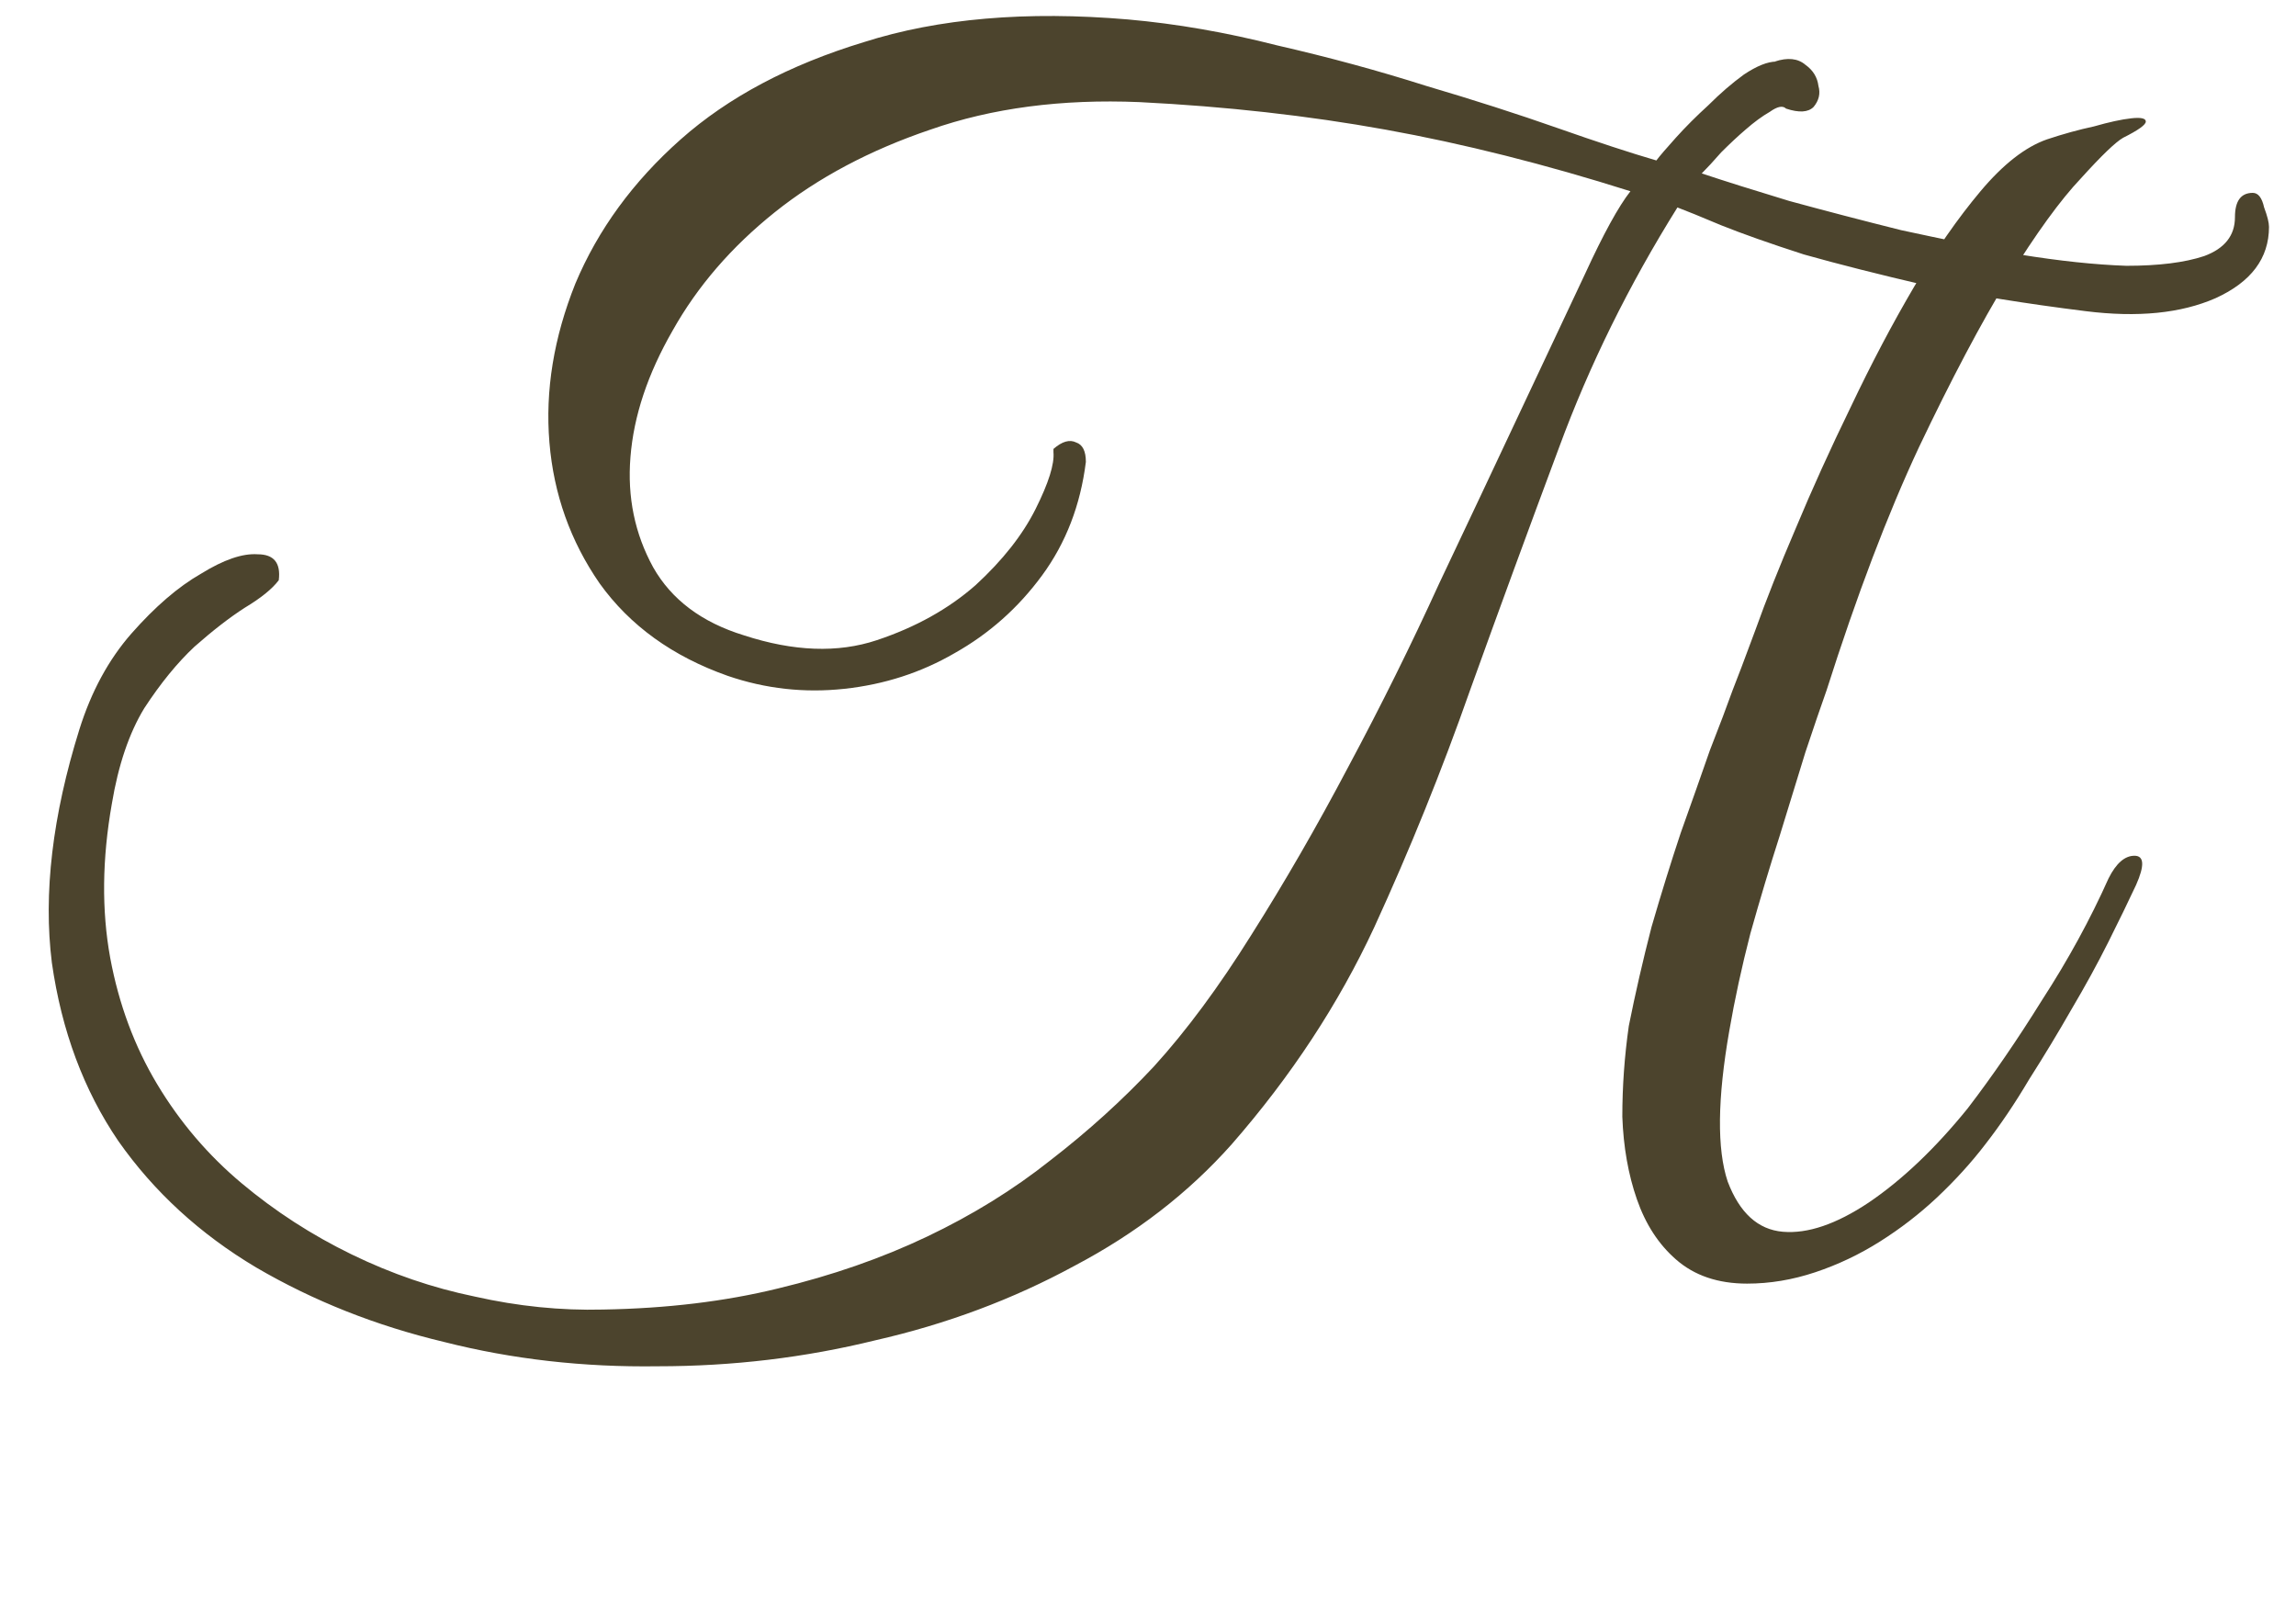 <?xml version="1.0" encoding="UTF-8"?> <svg xmlns="http://www.w3.org/2000/svg" width="68" height="48" viewBox="0 0 68 48" fill="none"><path d="M67.2 6.72C67.2 7.648 66.672 8.352 65.616 8.832C64.592 9.28 63.312 9.408 61.776 9.216C59.984 8.992 58.4 8.736 57.024 8.448C55.648 8.128 54.448 7.824 53.424 7.536C52.432 7.216 51.616 6.928 50.976 6.672C50.368 6.416 49.936 6.24 49.68 6.144C48.24 8.448 47.072 10.816 46.176 13.248C45.28 15.648 44.4 18.048 43.536 20.448C42.704 22.816 41.76 25.152 40.704 27.456C39.648 29.728 38.24 31.872 36.48 33.888C35.2 35.328 33.648 36.528 31.824 37.488C30 38.48 28.032 39.216 25.92 39.696C23.84 40.208 21.696 40.464 19.488 40.464C17.28 40.496 15.168 40.256 13.152 39.744C11.136 39.264 9.28 38.528 7.584 37.536C5.92 36.544 4.56 35.296 3.504 33.792C2.48 32.288 1.824 30.528 1.536 28.512C1.28 26.464 1.552 24.16 2.352 21.6C2.704 20.48 3.216 19.536 3.888 18.768C4.592 17.968 5.28 17.376 5.952 16.992C6.624 16.576 7.184 16.384 7.632 16.416C8.112 16.416 8.32 16.672 8.256 17.184C8.064 17.44 7.728 17.712 7.248 18C6.8 18.288 6.304 18.672 5.76 19.152C5.248 19.632 4.752 20.24 4.272 20.976C3.824 21.712 3.504 22.656 3.312 23.808C3.024 25.44 3.008 26.96 3.264 28.368C3.52 29.744 3.984 30.992 4.656 32.112C5.328 33.232 6.16 34.208 7.152 35.04C8.144 35.872 9.232 36.576 10.416 37.152C11.6 37.728 12.816 38.144 14.064 38.4C15.344 38.688 16.608 38.816 17.856 38.784C19.744 38.752 21.472 38.544 23.04 38.16C24.64 37.776 26.112 37.264 27.456 36.624C28.8 35.984 30.016 35.232 31.104 34.368C32.224 33.504 33.248 32.576 34.176 31.584C35.136 30.528 36.096 29.232 37.056 27.696C38.048 26.128 39.008 24.464 39.936 22.704C40.896 20.912 41.792 19.104 42.624 17.28C43.488 15.456 44.288 13.76 45.024 12.192C45.76 10.624 46.4 9.264 46.944 8.112C47.488 6.928 47.936 6.112 48.288 5.664C45.76 4.864 43.344 4.256 41.04 3.84C38.736 3.424 36.304 3.152 33.744 3.024C31.44 2.928 29.376 3.2 27.552 3.84C25.76 4.448 24.224 5.264 22.944 6.288C21.664 7.312 20.656 8.48 19.92 9.792C19.184 11.072 18.768 12.32 18.672 13.536C18.576 14.72 18.8 15.808 19.344 16.8C19.888 17.76 20.784 18.432 22.032 18.816C23.504 19.296 24.816 19.344 25.968 18.96C27.12 18.576 28.096 18.032 28.896 17.328C29.696 16.592 30.288 15.84 30.672 15.072C31.056 14.304 31.232 13.744 31.2 13.392V13.296C31.456 13.072 31.68 13.008 31.872 13.104C32.064 13.168 32.16 13.36 32.16 13.68C32 14.96 31.568 16.08 30.864 17.04C30.16 18 29.296 18.768 28.272 19.344C27.28 19.92 26.192 20.272 25.008 20.4C23.824 20.528 22.672 20.4 21.552 20.016C19.92 19.44 18.656 18.528 17.76 17.28C16.896 16.032 16.4 14.64 16.272 13.104C16.144 11.568 16.4 10 17.04 8.4C17.712 6.8 18.752 5.376 20.16 4.128C21.568 2.88 23.376 1.92 25.584 1.248C27.792 0.544 30.4 0.32 33.408 0.576C34.848 0.704 36.32 0.96 37.824 1.344C39.36 1.696 40.832 2.096 42.24 2.544C43.648 2.96 44.944 3.376 46.128 3.792C47.312 4.208 48.288 4.528 49.056 4.752C49.152 4.624 49.344 4.4 49.632 4.08C49.92 3.76 50.24 3.44 50.592 3.12C50.944 2.768 51.296 2.464 51.648 2.208C52.032 1.952 52.352 1.824 52.608 1.824H52.56C52.944 1.696 53.248 1.728 53.472 1.92C53.696 2.08 53.824 2.288 53.856 2.544C53.92 2.768 53.872 2.976 53.712 3.168C53.552 3.328 53.28 3.344 52.896 3.216C52.8 3.12 52.64 3.152 52.416 3.312C52.192 3.44 51.952 3.616 51.696 3.84C51.472 4.032 51.232 4.256 50.976 4.512C50.752 4.768 50.56 4.976 50.4 5.136C51.072 5.36 51.936 5.632 52.992 5.952C54.048 6.24 55.152 6.528 56.304 6.816C57.488 7.072 58.656 7.312 59.808 7.536C60.992 7.728 62.048 7.84 62.976 7.872C63.936 7.872 64.704 7.776 65.28 7.584C65.888 7.36 66.192 6.976 66.192 6.432C66.192 5.952 66.368 5.712 66.72 5.712C66.88 5.712 66.992 5.856 67.056 6.144C67.152 6.4 67.2 6.592 67.2 6.72ZM51.216 30.528C50.864 32.544 50.848 34.032 51.168 34.992C51.52 35.92 52.064 36.416 52.8 36.48C53.536 36.544 54.384 36.256 55.344 35.616C56.336 34.944 57.312 34.016 58.272 32.832C59.008 31.872 59.744 30.8 60.48 29.616C61.248 28.432 61.904 27.232 62.448 26.016C62.672 25.568 62.928 25.344 63.216 25.344C63.504 25.344 63.52 25.632 63.264 26.208C63.04 26.688 62.768 27.248 62.448 27.888C62.128 28.528 61.76 29.2 61.344 29.904C60.96 30.576 60.544 31.264 60.096 31.968C59.68 32.672 59.248 33.312 58.8 33.888C58.384 34.432 57.904 34.96 57.36 35.472C56.848 35.952 56.288 36.384 55.68 36.768C55.072 37.152 54.432 37.456 53.76 37.68C53.088 37.904 52.416 38.016 51.744 38.016C50.88 38.016 50.176 37.776 49.632 37.296C49.12 36.848 48.736 36.256 48.48 35.52C48.224 34.784 48.08 33.968 48.048 33.072C48.048 32.176 48.112 31.28 48.24 30.384C48.432 29.424 48.656 28.448 48.912 27.456C49.2 26.464 49.488 25.536 49.776 24.672C50.096 23.776 50.384 22.96 50.64 22.224C50.928 21.488 51.152 20.896 51.312 20.448C51.44 20.128 51.664 19.536 51.984 18.672C52.304 17.776 52.704 16.768 53.184 15.648C53.664 14.496 54.208 13.296 54.816 12.048C55.424 10.768 56.048 9.584 56.688 8.496C57.328 7.408 57.984 6.464 58.656 5.664C59.328 4.864 59.984 4.352 60.624 4.128C61.104 3.968 61.568 3.84 62.016 3.744C62.464 3.616 62.832 3.536 63.12 3.504C63.408 3.472 63.552 3.504 63.552 3.6C63.552 3.696 63.328 3.856 62.88 4.08C62.656 4.208 62.24 4.608 61.632 5.28C61.024 5.92 60.304 6.912 59.472 8.256C58.672 9.568 57.792 11.232 56.832 13.248C55.904 15.232 54.992 17.632 54.096 20.448C53.936 20.896 53.728 21.504 53.472 22.272C53.248 23.008 52.992 23.84 52.704 24.768C52.416 25.664 52.128 26.624 51.84 27.648C51.584 28.64 51.376 29.6 51.216 30.528Z" fill="#4C442D"></path></svg> 